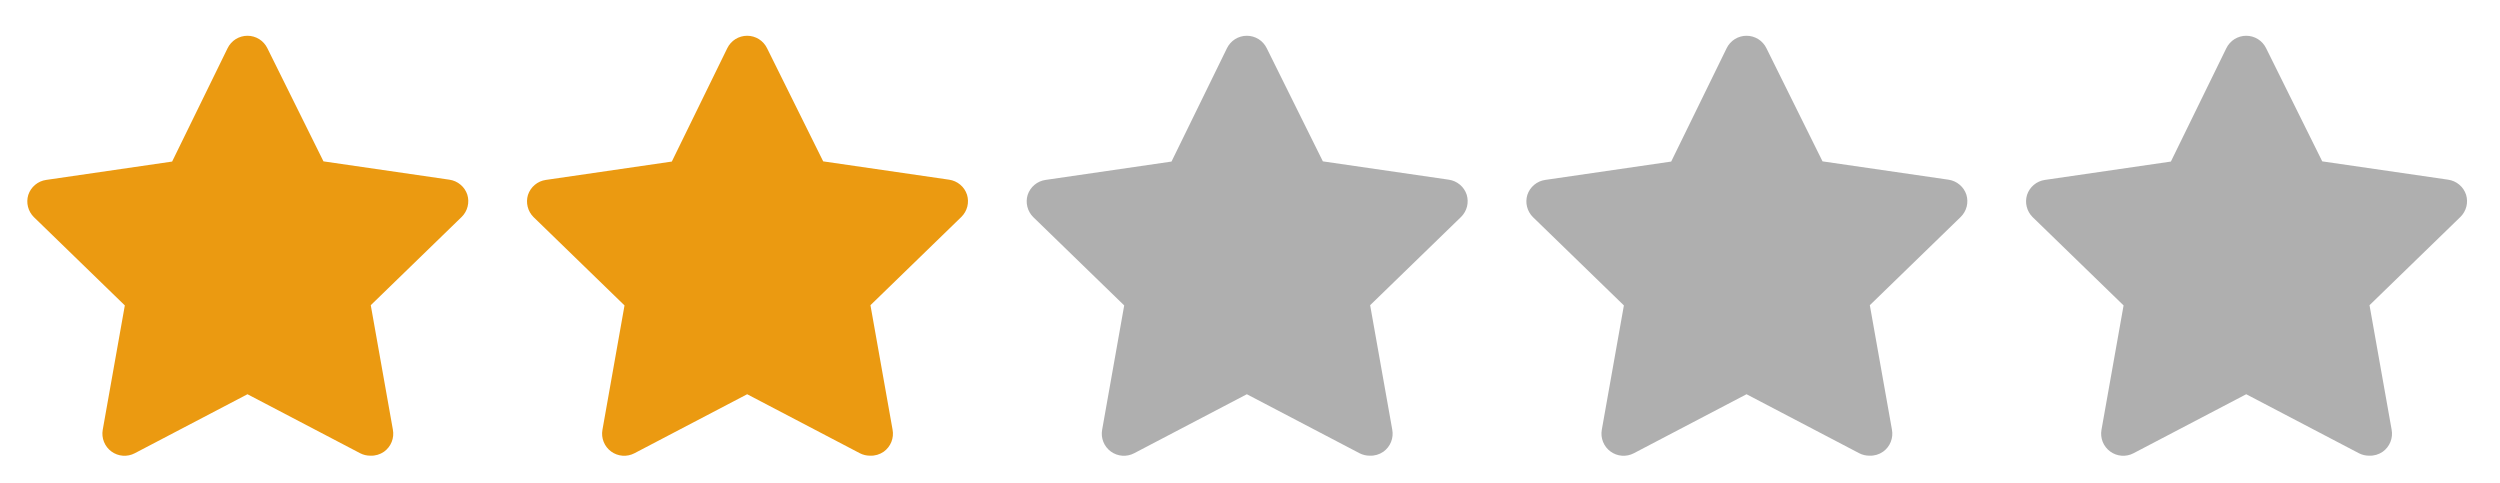 <svg xmlns="http://www.w3.org/2000/svg" width="88" height="17" viewBox="0 0 88 17" fill="none">
    <g clip-path="url(#clip0_62_31887)">
        <path d="M13.035 16.04C12.911 16.04 12.788 16.011 12.678 15.954L8.711 13.877L4.744 15.954C4.615 16.022 4.47 16.052 4.325 16.041C4.18 16.031 4.041 15.979 3.923 15.893C3.806 15.808 3.715 15.691 3.661 15.556C3.606 15.421 3.591 15.273 3.616 15.13L4.394 10.751L1.19 7.64C1.09 7.54 1.019 7.415 0.985 7.278C0.95 7.141 0.954 6.997 0.995 6.862C1.04 6.724 1.123 6.601 1.235 6.507C1.346 6.414 1.481 6.353 1.625 6.333L6.059 5.687L8.011 1.697C8.075 1.566 8.174 1.455 8.298 1.377C8.422 1.3 8.565 1.259 8.711 1.259C8.857 1.259 9 1.3 9.124 1.377C9.248 1.455 9.347 1.566 9.411 1.697L11.386 5.68L15.82 6.325C15.964 6.346 16.099 6.406 16.21 6.5C16.322 6.593 16.405 6.716 16.45 6.854C16.491 6.989 16.495 7.133 16.46 7.27C16.426 7.407 16.355 7.532 16.255 7.632L13.051 10.743L13.829 15.122C13.857 15.268 13.842 15.418 13.787 15.556C13.732 15.694 13.638 15.813 13.518 15.9C13.377 15.998 13.207 16.048 13.035 16.04Z" fill="#EB9A11"/>
        <path d="M30.624 16.04C30.5 16.04 30.377 16.011 30.267 15.954L26.3 13.877L22.333 15.954C22.204 16.022 22.059 16.052 21.914 16.041C21.769 16.031 21.63 15.979 21.512 15.893C21.395 15.808 21.304 15.691 21.25 15.556C21.195 15.421 21.18 15.273 21.206 15.13L21.983 10.751L18.779 7.64C18.679 7.54 18.608 7.415 18.574 7.278C18.54 7.141 18.543 6.997 18.584 6.862C18.63 6.724 18.712 6.601 18.824 6.507C18.935 6.414 19.07 6.353 19.215 6.333L23.648 5.687L25.6 1.697C25.664 1.566 25.763 1.455 25.887 1.377C26.011 1.3 26.154 1.259 26.3 1.259C26.446 1.259 26.589 1.3 26.713 1.377C26.837 1.455 26.936 1.566 27 1.697L28.976 5.68L33.409 6.325C33.553 6.346 33.688 6.406 33.8 6.5C33.911 6.593 33.994 6.716 34.039 6.854C34.08 6.989 34.084 7.133 34.05 7.27C34.015 7.407 33.944 7.532 33.844 7.632L30.64 10.743L31.418 15.122C31.446 15.268 31.431 15.418 31.376 15.556C31.321 15.694 31.227 15.813 31.107 15.9C30.966 15.998 30.796 16.048 30.624 16.04Z" fill="#EB9A11"/>
        <path d="M48.214 16.04C48.089 16.04 47.967 16.011 47.856 15.954L43.889 13.877L39.922 15.954C39.794 16.022 39.648 16.052 39.503 16.041C39.358 16.031 39.219 15.979 39.101 15.893C38.984 15.808 38.893 15.691 38.839 15.556C38.784 15.421 38.769 15.273 38.795 15.13L39.572 10.751L36.368 7.64C36.268 7.54 36.197 7.415 36.163 7.278C36.129 7.141 36.132 6.997 36.173 6.862C36.219 6.724 36.301 6.601 36.413 6.507C36.524 6.414 36.66 6.353 36.804 6.333L41.237 5.687L43.189 1.697C43.253 1.566 43.352 1.455 43.476 1.377C43.6 1.3 43.743 1.259 43.889 1.259C44.035 1.259 44.178 1.3 44.302 1.377C44.426 1.455 44.525 1.566 44.589 1.697L46.565 5.68L50.998 6.325C51.142 6.346 51.277 6.406 51.389 6.5C51.5 6.593 51.583 6.716 51.628 6.854C51.669 6.989 51.673 7.133 51.639 7.27C51.605 7.407 51.533 7.532 51.434 7.632L48.229 10.743L49.007 15.122C49.035 15.268 49.02 15.418 48.965 15.556C48.91 15.694 48.816 15.813 48.696 15.9C48.555 15.998 48.385 16.048 48.214 16.04Z" fill="#AFAFAF"/>
        <path d="M65.802 16.04C65.678 16.04 65.555 16.011 65.445 15.954L61.478 13.877L57.511 15.954C57.382 16.022 57.237 16.052 57.092 16.041C56.947 16.031 56.808 15.979 56.69 15.893C56.573 15.808 56.482 15.691 56.428 15.556C56.373 15.421 56.358 15.273 56.383 15.13L57.161 10.751L53.957 7.64C53.857 7.54 53.786 7.415 53.752 7.278C53.717 7.141 53.721 6.997 53.762 6.862C53.807 6.724 53.89 6.601 54.002 6.507C54.113 6.414 54.248 6.353 54.392 6.333L58.826 5.687L60.778 1.697C60.842 1.566 60.941 1.455 61.065 1.377C61.189 1.3 61.332 1.259 61.478 1.259C61.624 1.259 61.767 1.3 61.891 1.377C62.015 1.455 62.114 1.566 62.178 1.697L64.153 5.68L68.587 6.325C68.731 6.346 68.866 6.406 68.977 6.5C69.089 6.593 69.172 6.716 69.217 6.854C69.258 6.989 69.262 7.133 69.228 7.27C69.193 7.407 69.122 7.532 69.022 7.632L65.818 10.743L66.596 15.122C66.624 15.268 66.609 15.418 66.554 15.556C66.499 15.694 66.405 15.813 66.284 15.9C66.144 15.998 65.974 16.048 65.802 16.04Z" fill="#AFAFAF"/>
        <path d="M83.391 16.04C83.267 16.04 83.144 16.011 83.034 15.954L79.067 13.877L75.1 15.954C74.972 16.022 74.826 16.052 74.681 16.041C74.536 16.031 74.397 15.979 74.279 15.893C74.162 15.808 74.071 15.691 74.016 15.556C73.962 15.421 73.947 15.273 73.972 15.13L74.75 10.751L71.546 7.64C71.446 7.54 71.375 7.415 71.341 7.278C71.306 7.141 71.31 6.997 71.351 6.862C71.396 6.724 71.479 6.601 71.591 6.507C71.702 6.414 71.837 6.353 71.981 6.333L76.415 5.687L78.367 1.697C78.431 1.566 78.53 1.455 78.654 1.377C78.778 1.3 78.921 1.259 79.067 1.259C79.213 1.259 79.356 1.3 79.48 1.377C79.604 1.455 79.703 1.566 79.767 1.697L81.743 5.68L86.176 6.325C86.32 6.346 86.455 6.406 86.567 6.5C86.678 6.593 86.761 6.716 86.806 6.854C86.847 6.989 86.851 7.133 86.817 7.27C86.782 7.407 86.711 7.532 86.611 7.632L83.407 10.743L84.185 15.122C84.213 15.268 84.198 15.418 84.143 15.556C84.088 15.694 83.994 15.813 83.874 15.9C83.733 15.998 83.563 16.048 83.391 16.04Z" fill="#AFAFAF"/>
    </g>
    <defs>
        <clipPath id="clip0_62_31887">
            <rect width="87.467" height="16" fill="white" transform="translate(0.267 0.595)"/>
        </clipPath>
    </defs>
</svg>
